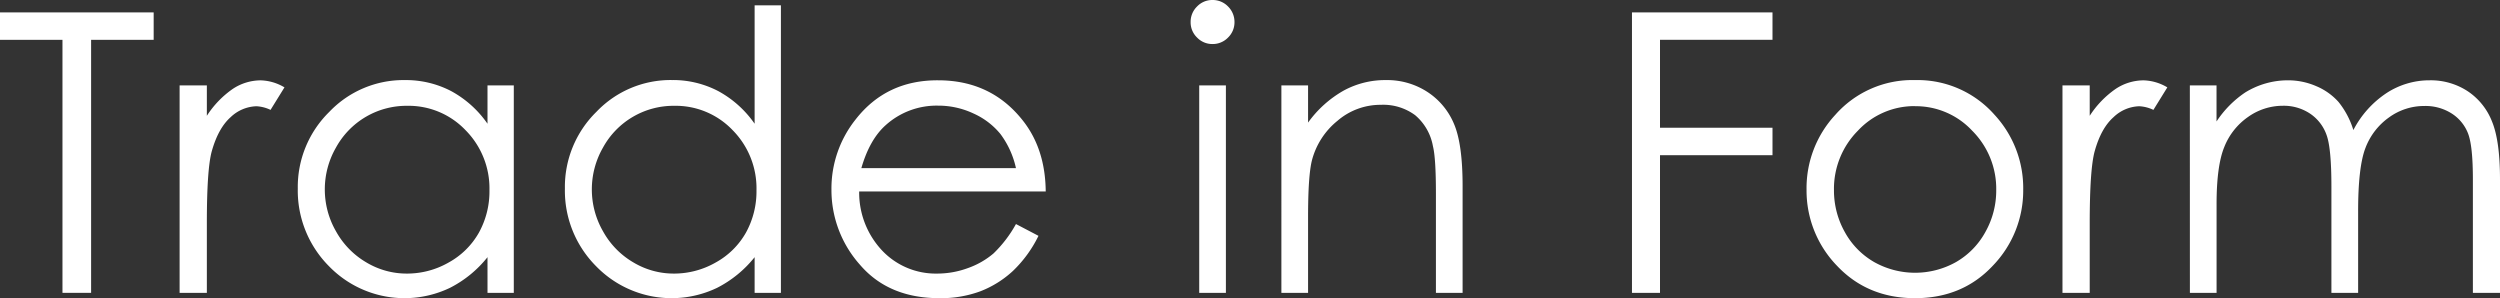 <svg xmlns="http://www.w3.org/2000/svg" viewBox="0 0 576.25 68.73"><rect x="0" y="0" width="576.25" height="68.73" fill="#333333" stroke="none"/><defs><style>.cls-1{fill:#fff;}</style></defs><title>アセット 1</title><g id="レイヤー_2" data-name="レイヤー 2"><g id="ヘッダー_フッター" data-name="ヘッダー・フッター"><path class="cls-1" d="M0,9.18V2.86H35.42V9.18H21V67.5h-6.6V9.18Z"/><path class="cls-1" d="M41.4,19.69h6.28v7a22.13,22.13,0,0,1,5.93-6.17,11.72,11.72,0,0,1,6.51-2,11.27,11.27,0,0,1,5.45,1.62l-3.21,5.19a8.51,8.51,0,0,0-3.25-.84A9,9,0,0,0,53.17,27q-2.85,2.53-4.35,7.84-1.14,4.1-1.14,16.53V67.5H41.4Z"/><path class="cls-1" d="M118.43,19.69V67.5h-6.06V59.28a26.3,26.3,0,0,1-8.68,7.08,24.25,24.25,0,0,1-27.86-5,24.7,24.7,0,0,1-7.19-17.91A24.23,24.23,0,0,1,75.89,25.8a23.63,23.63,0,0,1,17.45-7.34A22.56,22.56,0,0,1,104,21a24.32,24.32,0,0,1,8.37,7.52V19.69Zm-24.59,4.7A18.53,18.53,0,0,0,77.45,34a19.37,19.37,0,0,0,0,19.32,18.89,18.89,0,0,0,7,7.17,18.09,18.09,0,0,0,9.37,2.57,19.26,19.26,0,0,0,9.57-2.54,17.9,17.9,0,0,0,7-6.9,19.68,19.68,0,0,0,2.43-9.78A19.06,19.06,0,0,0,107.3,30,18.12,18.12,0,0,0,93.84,24.39Z"/><path class="cls-1" d="M180,1.23V67.5h-6.06V59.28a26.4,26.4,0,0,1-8.68,7.08,24.25,24.25,0,0,1-27.86-5,24.66,24.66,0,0,1-7.19-17.91,24.23,24.23,0,0,1,7.25-17.66,23.61,23.61,0,0,1,17.45-7.34A22.55,22.55,0,0,1,165.56,21a24.35,24.35,0,0,1,8.38,7.52V1.23ZM155.41,24.39A18.53,18.53,0,0,0,139,34a19.37,19.37,0,0,0,0,19.32,18.81,18.81,0,0,0,7,7.17,18.09,18.09,0,0,0,9.37,2.57,19.31,19.31,0,0,0,9.57-2.54,17.9,17.9,0,0,0,7-6.9,19.68,19.68,0,0,0,2.43-9.78A19.06,19.06,0,0,0,168.87,30,18.14,18.14,0,0,0,155.41,24.39Z"/><path class="cls-1" d="M234.18,51.64l5.19,2.72a28.43,28.43,0,0,1-5.89,8.09A23.44,23.44,0,0,1,226,67.13a26.16,26.16,0,0,1-9.45,1.6q-11.7,0-18.3-7.67a25.86,25.86,0,0,1-6.6-17.33,25.54,25.54,0,0,1,5.59-16.22q7.08-9.06,19-9,12.22,0,19.52,9.27,5.19,6.56,5.28,16.35h-43a19.47,19.47,0,0,0,5.32,13.65A17,17,0,0,0,216,63.06a20.43,20.43,0,0,0,7.11-1.27A18.66,18.66,0,0,0,229,58.42,28.59,28.59,0,0,0,234.18,51.64Zm0-12.88a20.45,20.45,0,0,0-3.58-7.87,17,17,0,0,0-6.23-4.74,19.07,19.07,0,0,0-8.14-1.8,17.53,17.53,0,0,0-12.1,4.52q-3.69,3.3-5.59,9.89Z"/><path class="cls-1" d="M279.47,0a4.9,4.9,0,0,1,3.59,1.49,5,5,0,0,1,1.49,3.61,4.88,4.88,0,0,1-1.49,3.56,4.9,4.9,0,0,1-3.59,1.49,4.84,4.84,0,0,1-3.54-1.49,4.84,4.84,0,0,1-1.49-3.56,4.91,4.91,0,0,1,1.49-3.61A4.84,4.84,0,0,1,279.47,0Zm-3.05,19.69h6.15V67.5h-6.15Z"/><path class="cls-1" d="M295.36,19.69h6.15v8.57a25.62,25.62,0,0,1,8.17-7.36,20,20,0,0,1,9.76-2.44A17,17,0,0,1,329,21.18a16.23,16.23,0,0,1,6.13,7.34q2,4.62,2,14.37V67.5h-6.15V44.69c0-5.51-.23-9.18-.69-11a12.13,12.13,0,0,0-4.1-7.14,12.37,12.37,0,0,0-7.91-2.39,15.19,15.19,0,0,0-10,3.69A17.34,17.34,0,0,0,302.39,37q-.88,3.56-.88,13V67.5h-6.15Z"/><path class="cls-1" d="M376.17,2.86h32.39V9.18H382.63V29.44h25.93v6.33H382.63V67.5h-6.46Z"/><path class="cls-1" d="M441.43,18.46a23.64,23.64,0,0,1,18.31,8,24.85,24.85,0,0,1,6.61,17.27,24.89,24.89,0,0,1-7,17.51q-7,7.49-17.94,7.49t-18-7.49a24.89,24.89,0,0,1-7-17.51,24.82,24.82,0,0,1,6.6-17.23A23.68,23.68,0,0,1,441.43,18.46Zm0,6a17.76,17.76,0,0,0-13.19,5.67,19,19,0,0,0-5.51,13.71,19.53,19.53,0,0,0,2.51,9.67,17.88,17.88,0,0,0,6.8,6.92,19.29,19.29,0,0,0,18.78,0,17.86,17.86,0,0,0,6.79-6.92,19.44,19.44,0,0,0,2.52-9.67,18.91,18.91,0,0,0-5.54-13.71A17.76,17.76,0,0,0,441.41,24.48Z"/><path class="cls-1" d="M475.4,19.69h6.28v7a22.15,22.15,0,0,1,5.94-6.17,11.69,11.69,0,0,1,6.5-2,11.24,11.24,0,0,1,5.45,1.62l-3.21,5.19a8.51,8.51,0,0,0-3.25-.84A8.91,8.91,0,0,0,487.18,27q-2.87,2.53-4.35,7.84-1.14,4.1-1.15,16.53V67.5H475.4Z"/><path class="cls-1" d="M504.76,19.69h6.15V28a23.8,23.8,0,0,1,6.6-6.68,18.76,18.76,0,0,1,9.81-2.81,16.32,16.32,0,0,1,6.6,1.36,14.31,14.31,0,0,1,5.1,3.62,19.29,19.29,0,0,1,3.43,6.49,22.77,22.77,0,0,1,7.68-8.55,18.1,18.1,0,0,1,9.9-2.92,15.5,15.5,0,0,1,8.75,2.5,14.87,14.87,0,0,1,5.63,7q1.85,4.49,1.84,13.45V67.5H570V41.4q0-7.69-1.09-10.57a9.51,9.51,0,0,0-3.75-4.64,11.22,11.22,0,0,0-6.33-1.76,13.76,13.76,0,0,0-8.17,2.64,15.23,15.23,0,0,0-5.41,7q-1.71,4.4-1.7,14.68V67.5h-6.16V43q0-8.66-1.07-11.75a9.86,9.86,0,0,0-3.76-5,10.9,10.9,0,0,0-6.37-1.87,13.8,13.8,0,0,0-8,2.57,15.27,15.27,0,0,0-5.49,6.93q-1.79,4.35-1.78,13.31V67.5h-6.15Z"/></g></g></svg>